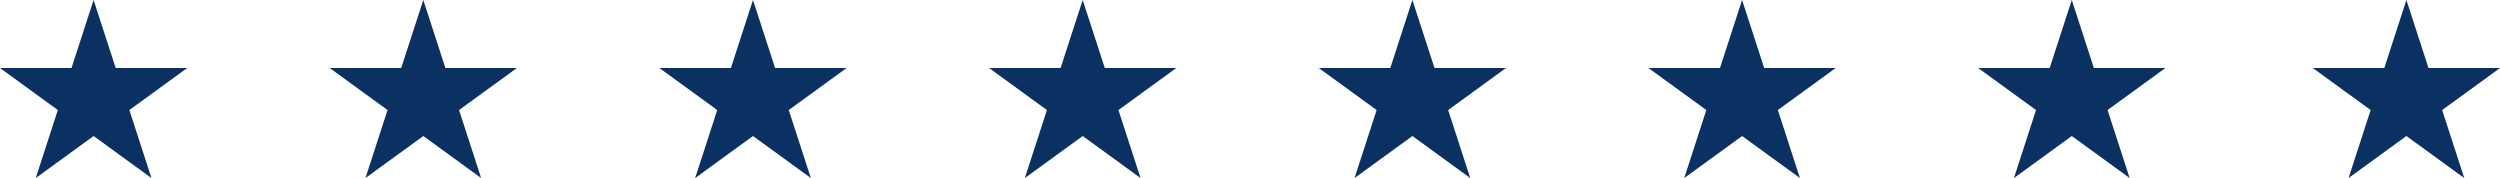 <svg xmlns="http://www.w3.org/2000/svg" width="508.042" height="36.181" viewBox="0 0 508.042 36.181">
  <g id="Group_37" data-name="Group 37" transform="translate(-842 -2765.909)">
    <path id="Path_347" data-name="Path 347" d="M19.021,0l-4.49,13.82H0l11.755,8.542L7.266,36.18l11.756-8.541L30.777,36.18l-4.49-13.82,11.756-8.541H23.511Z" transform="translate(842 2765.91)" fill="#0a3161"/>
    <path id="Path_348" data-name="Path 348" d="M19.021,0l-4.49,13.82H0l11.755,8.542L7.266,36.18l11.756-8.541L30.777,36.18l-4.49-13.82,11.756-8.541H23.511Z" transform="translate(909 2765.91)" fill="#0a3161"/>
    <path id="Path_351" data-name="Path 351" d="M19.021,0l-4.49,13.82H0l11.755,8.542L7.266,36.18l11.756-8.541L30.777,36.18l-4.49-13.82,11.756-8.541H23.511Z" transform="translate(1110 2765.91)" fill="#0a3161"/>
    <path id="Path_349" data-name="Path 349" d="M19.021,0l-4.49,13.82H0l11.755,8.542L7.266,36.18l11.756-8.541L30.777,36.18l-4.49-13.82,11.756-8.541H23.511Z" transform="translate(976 2765.91)" fill="#0a3161"/>
    <path id="Path_352" data-name="Path 352" d="M19.021,0l-4.49,13.82H0l11.755,8.542L7.266,36.18l11.756-8.541L30.777,36.18l-4.49-13.82,11.756-8.541H23.511Z" transform="translate(1244 2765.91)" fill="#0a3161"/>
    <path id="Path_353" data-name="Path 353" d="M19.021,0l-4.49,13.82H0l11.755,8.542L7.266,36.18l11.756-8.541L30.777,36.18l-4.49-13.82,11.756-8.541H23.511Z" transform="translate(1177 2765.91)" fill="#0a3161"/>
    <path id="Path_350" data-name="Path 350" d="M19.021,0l-4.49,13.82H0l11.755,8.542L7.266,36.18l11.756-8.541L30.777,36.18l-4.49-13.82,11.756-8.541H23.511Z" transform="translate(1043 2765.91)" fill="#0a3161"/>
    <path id="Path_354" data-name="Path 354" d="M19.021,0l-4.49,13.82H0l11.755,8.542L7.266,36.18l11.756-8.541L30.777,36.18l-4.49-13.82,11.756-8.541H23.511Z" transform="translate(1312 2765.91)" fill="#0a3161"/>
  </g>
</svg>
